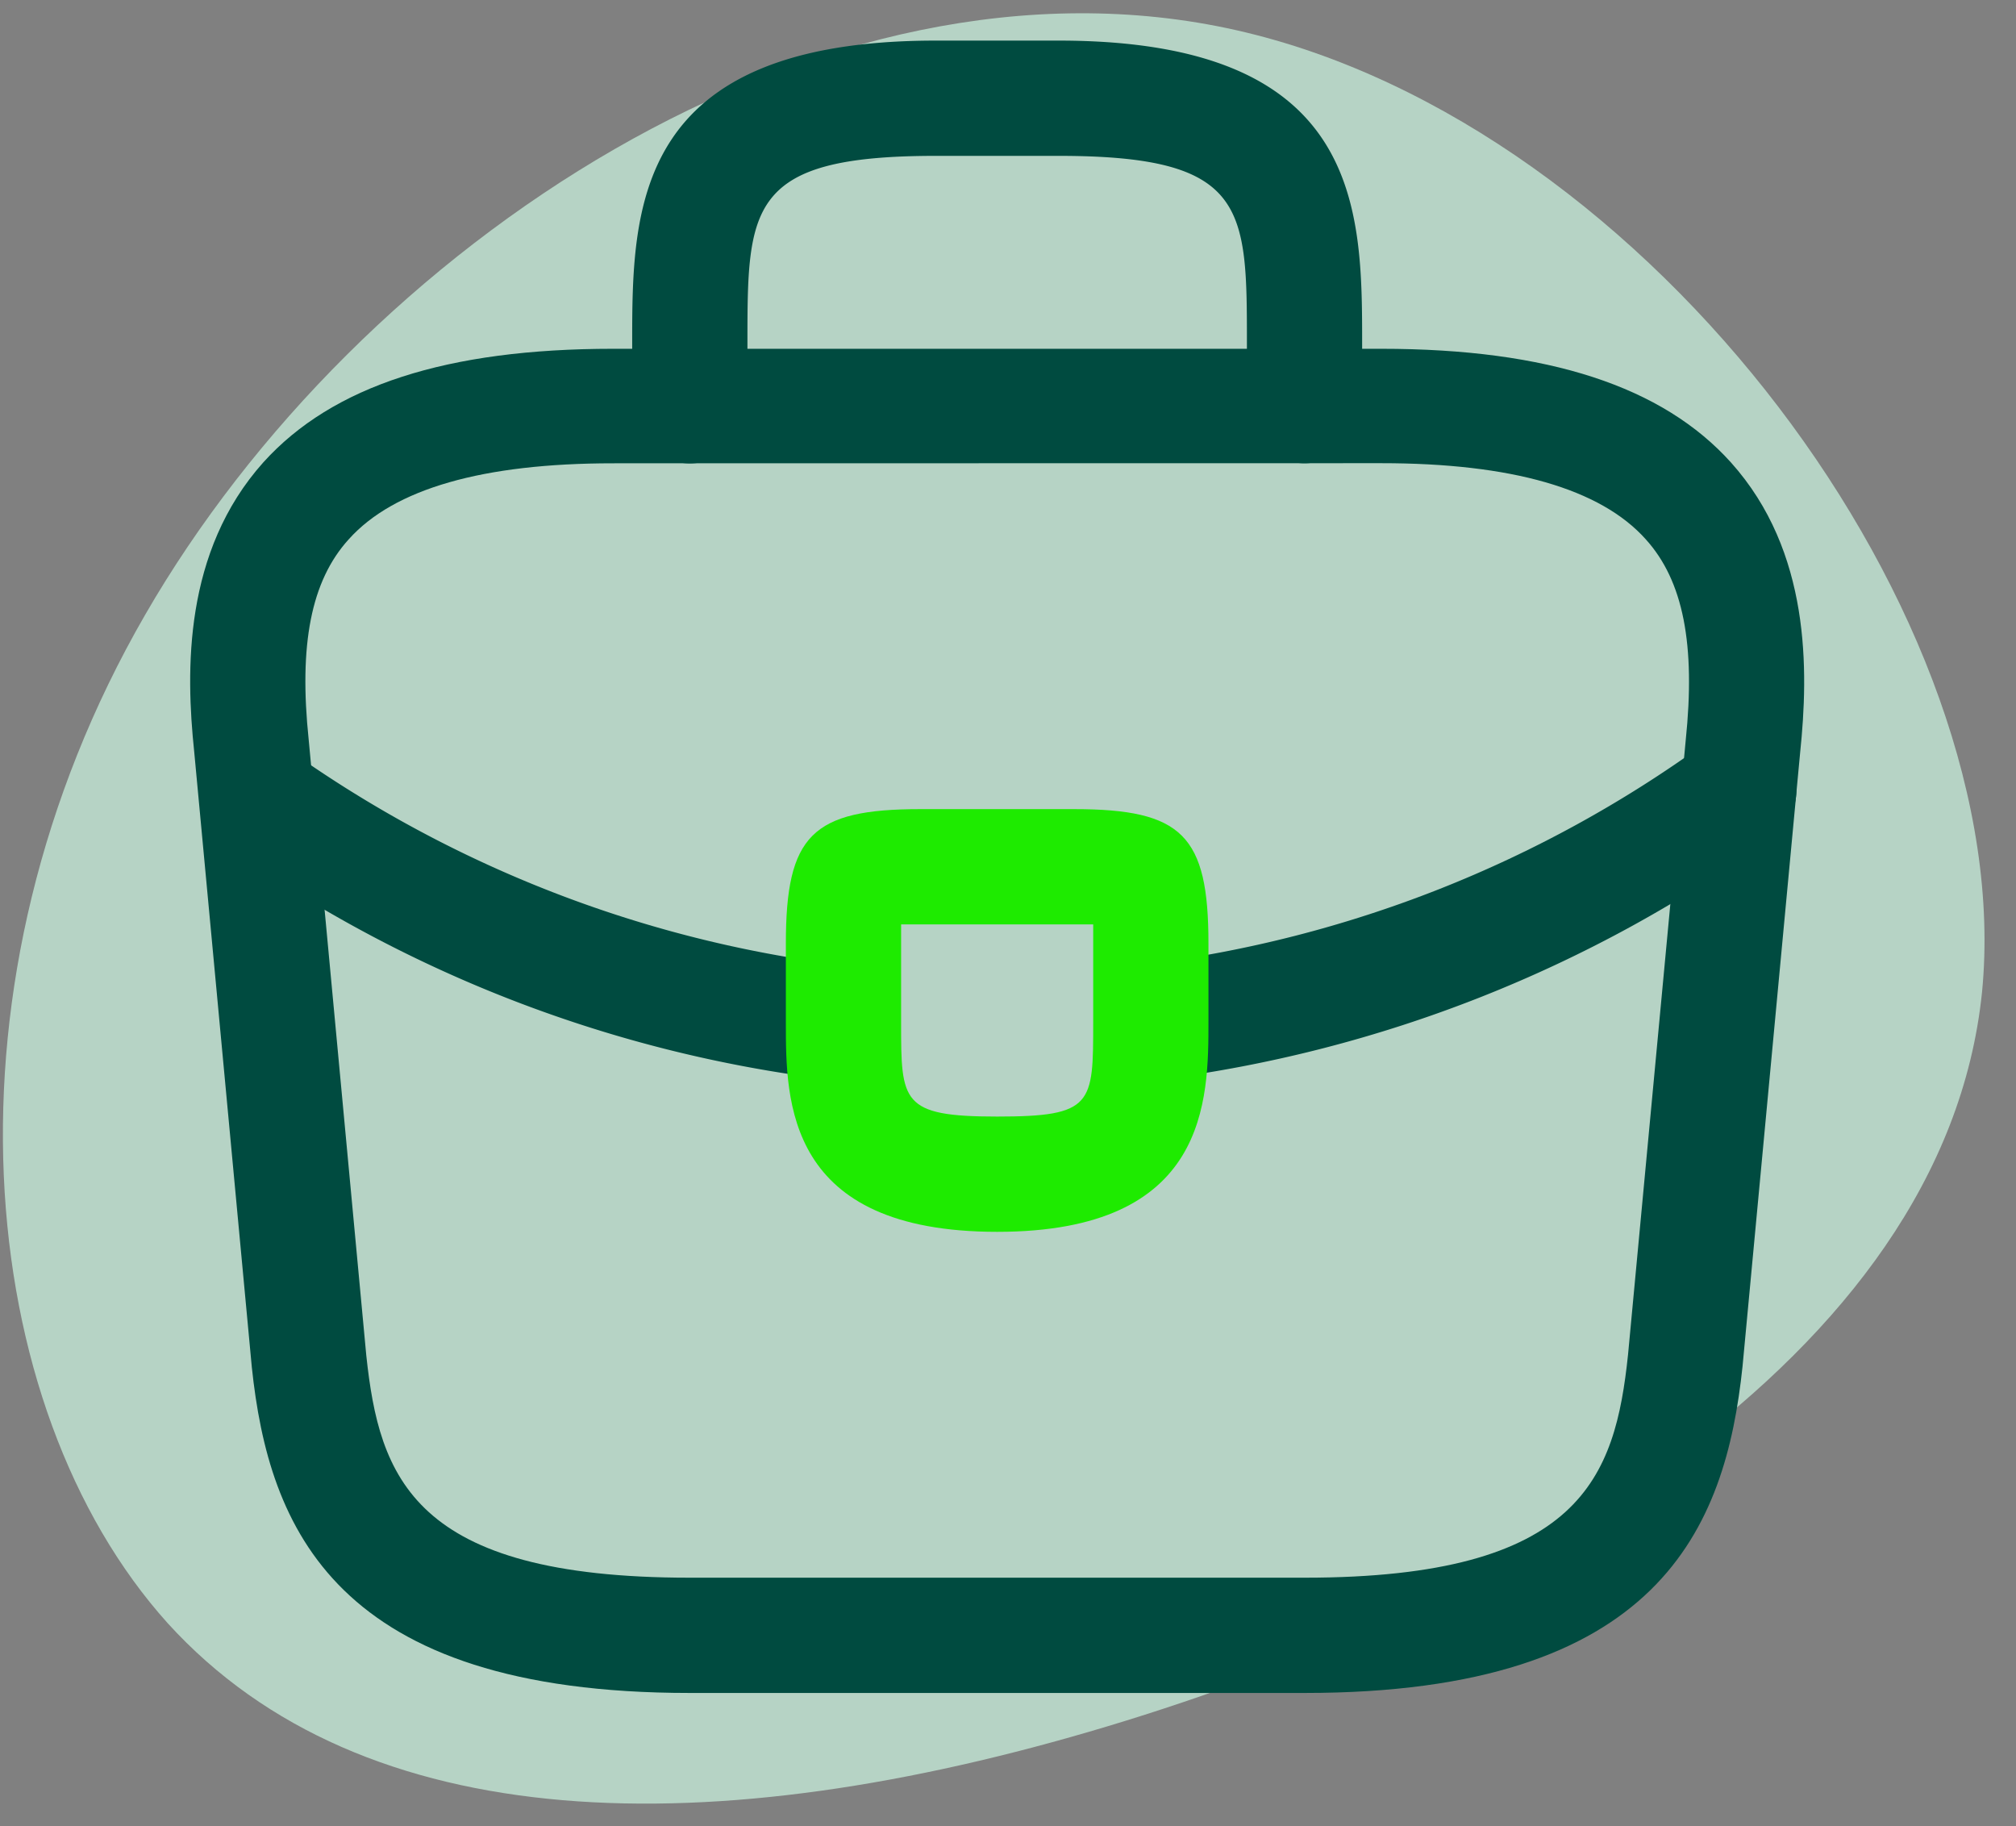 <svg xmlns="http://www.w3.org/2000/svg" xmlns:xlink="http://www.w3.org/1999/xlink" width="53" height="48" viewBox="0 0 53 48"><rect x="0" y="0" width="53" height="48" fill="#808080" stroke="none"/><defs><clipPath id="clip-path"><rect id="Rect&#xE1;ngulo_20813" data-name="Rect&#xE1;ngulo 20813" width="53" height="48" fill="#fff" stroke="#707070" stroke-width="1"></rect></clipPath></defs><g id="Trabaja_con_nosotros" data-name="Trabaja con nosotros" transform="translate(-401 -21)"><g id="Grupo_27523" data-name="Grupo 27523" transform="translate(-293 -614)"><g id="Enmascarar_grupo_80" data-name="Enmascarar grupo 80" transform="translate(694 635)" clip-path="url(#clip-path)"><path id="blob2" d="M49.994,18.927c1.727,9.636-7.629,19.006-16.776,24.889s-17.991,8.229-24.5,4.209c-6.5-4.067-10.574-14.5-7.879-25.311C3.539,11.856,13,.671,24.181.03S48.22,9.291,49.994,18.927Z" transform="translate(9.267 -5.9) rotate(16)" fill="#cef7e3" opacity="0.7"></path></g></g><g id="Grupo_27530" data-name="Grupo 27530" transform="translate(-840.498 -530.183)"><path id="Vector" d="M29.3,35.332H13.135c-9.333,0-11.07-4.343-11.515-8.565L.105,10.585c-.222-2.121-.283-5.252,1.818-7.6C3.742.97,6.752,0,11.115,0h20.2C35.7,0,38.71.99,40.508,2.99c2.1,2.343,2.04,5.475,1.818,7.616L40.811,26.746C40.366,30.989,38.629,35.332,29.3,35.332ZM11.115,3.01c-3.414,0-5.757.667-6.949,2-.99,1.091-1.313,2.768-1.05,5.273L4.63,26.464c.343,3.192,1.212,5.838,8.5,5.838H29.3c7.272,0,8.161-2.646,8.5-5.858L39.316,10.3c.263-2.525-.061-4.2-1.05-5.293-1.192-1.333-3.535-2-6.949-2Z" transform="translate(1246.498 560.351)" fill="#004b40"></path><path id="Vector-2" data-name="Vector" d="M17.676,11.111A1.526,1.526,0,0,1,16.161,9.6V7.979c0-3.6,0-4.949-4.949-4.949H7.979C3.03,3.03,3.03,4.384,3.03,7.979V9.6a1.526,1.526,0,0,1-1.515,1.515A1.526,1.526,0,0,1,0,9.6V7.979C0,4.424,0,0,7.979,0h3.232c7.979,0,7.979,4.424,7.979,7.979V9.6A1.526,1.526,0,0,1,17.676,11.111Z" transform="translate(1258.118 552.25)" fill="#004b40"></path><path id="Vector-3" data-name="Vector" d="M1.5,9.143A1.5,1.5,0,0,1,.011,7.81a1.521,1.521,0,0,1,1.311-1.7A31.77,31.77,0,0,0,16.04.3a1.5,1.5,0,0,1,2.117.343,1.525,1.525,0,0,1-.343,2.121A34.97,34.97,0,0,1,1.685,9.143Z" transform="translate(1270.283 570.419)" fill="#004b40"></path><path id="Vector-4" data-name="Vector" d="M16.439,8.6h-.182A34.65,34.65,0,0,1,.661,2.762a1.513,1.513,0,0,1,1.7-2.5A31.823,31.823,0,0,0,16.58,5.591a1.518,1.518,0,0,1,1.333,1.677A1.458,1.458,0,0,1,16.439,8.6Z" transform="translate(1247.234 570.982)" fill="#004b40"></path><path id="Vector-5" data-name="Vector" d="M5.555,11.111C0,11.111,0,7.676,0,5.616V3.535C0,.687.687,0,3.535,0h4.04c2.848,0,3.535.687,3.535,3.535v2.02C11.111,7.656,11.111,11.111,5.555,11.111ZM3.03,3.03V5.616c0,2.081,0,2.465,2.525,2.465S8.08,7.757,8.08,5.6V3.03H3.03Z" transform="translate(1262.158 572.451)" fill="#1eeb00"></path></g></g></svg>